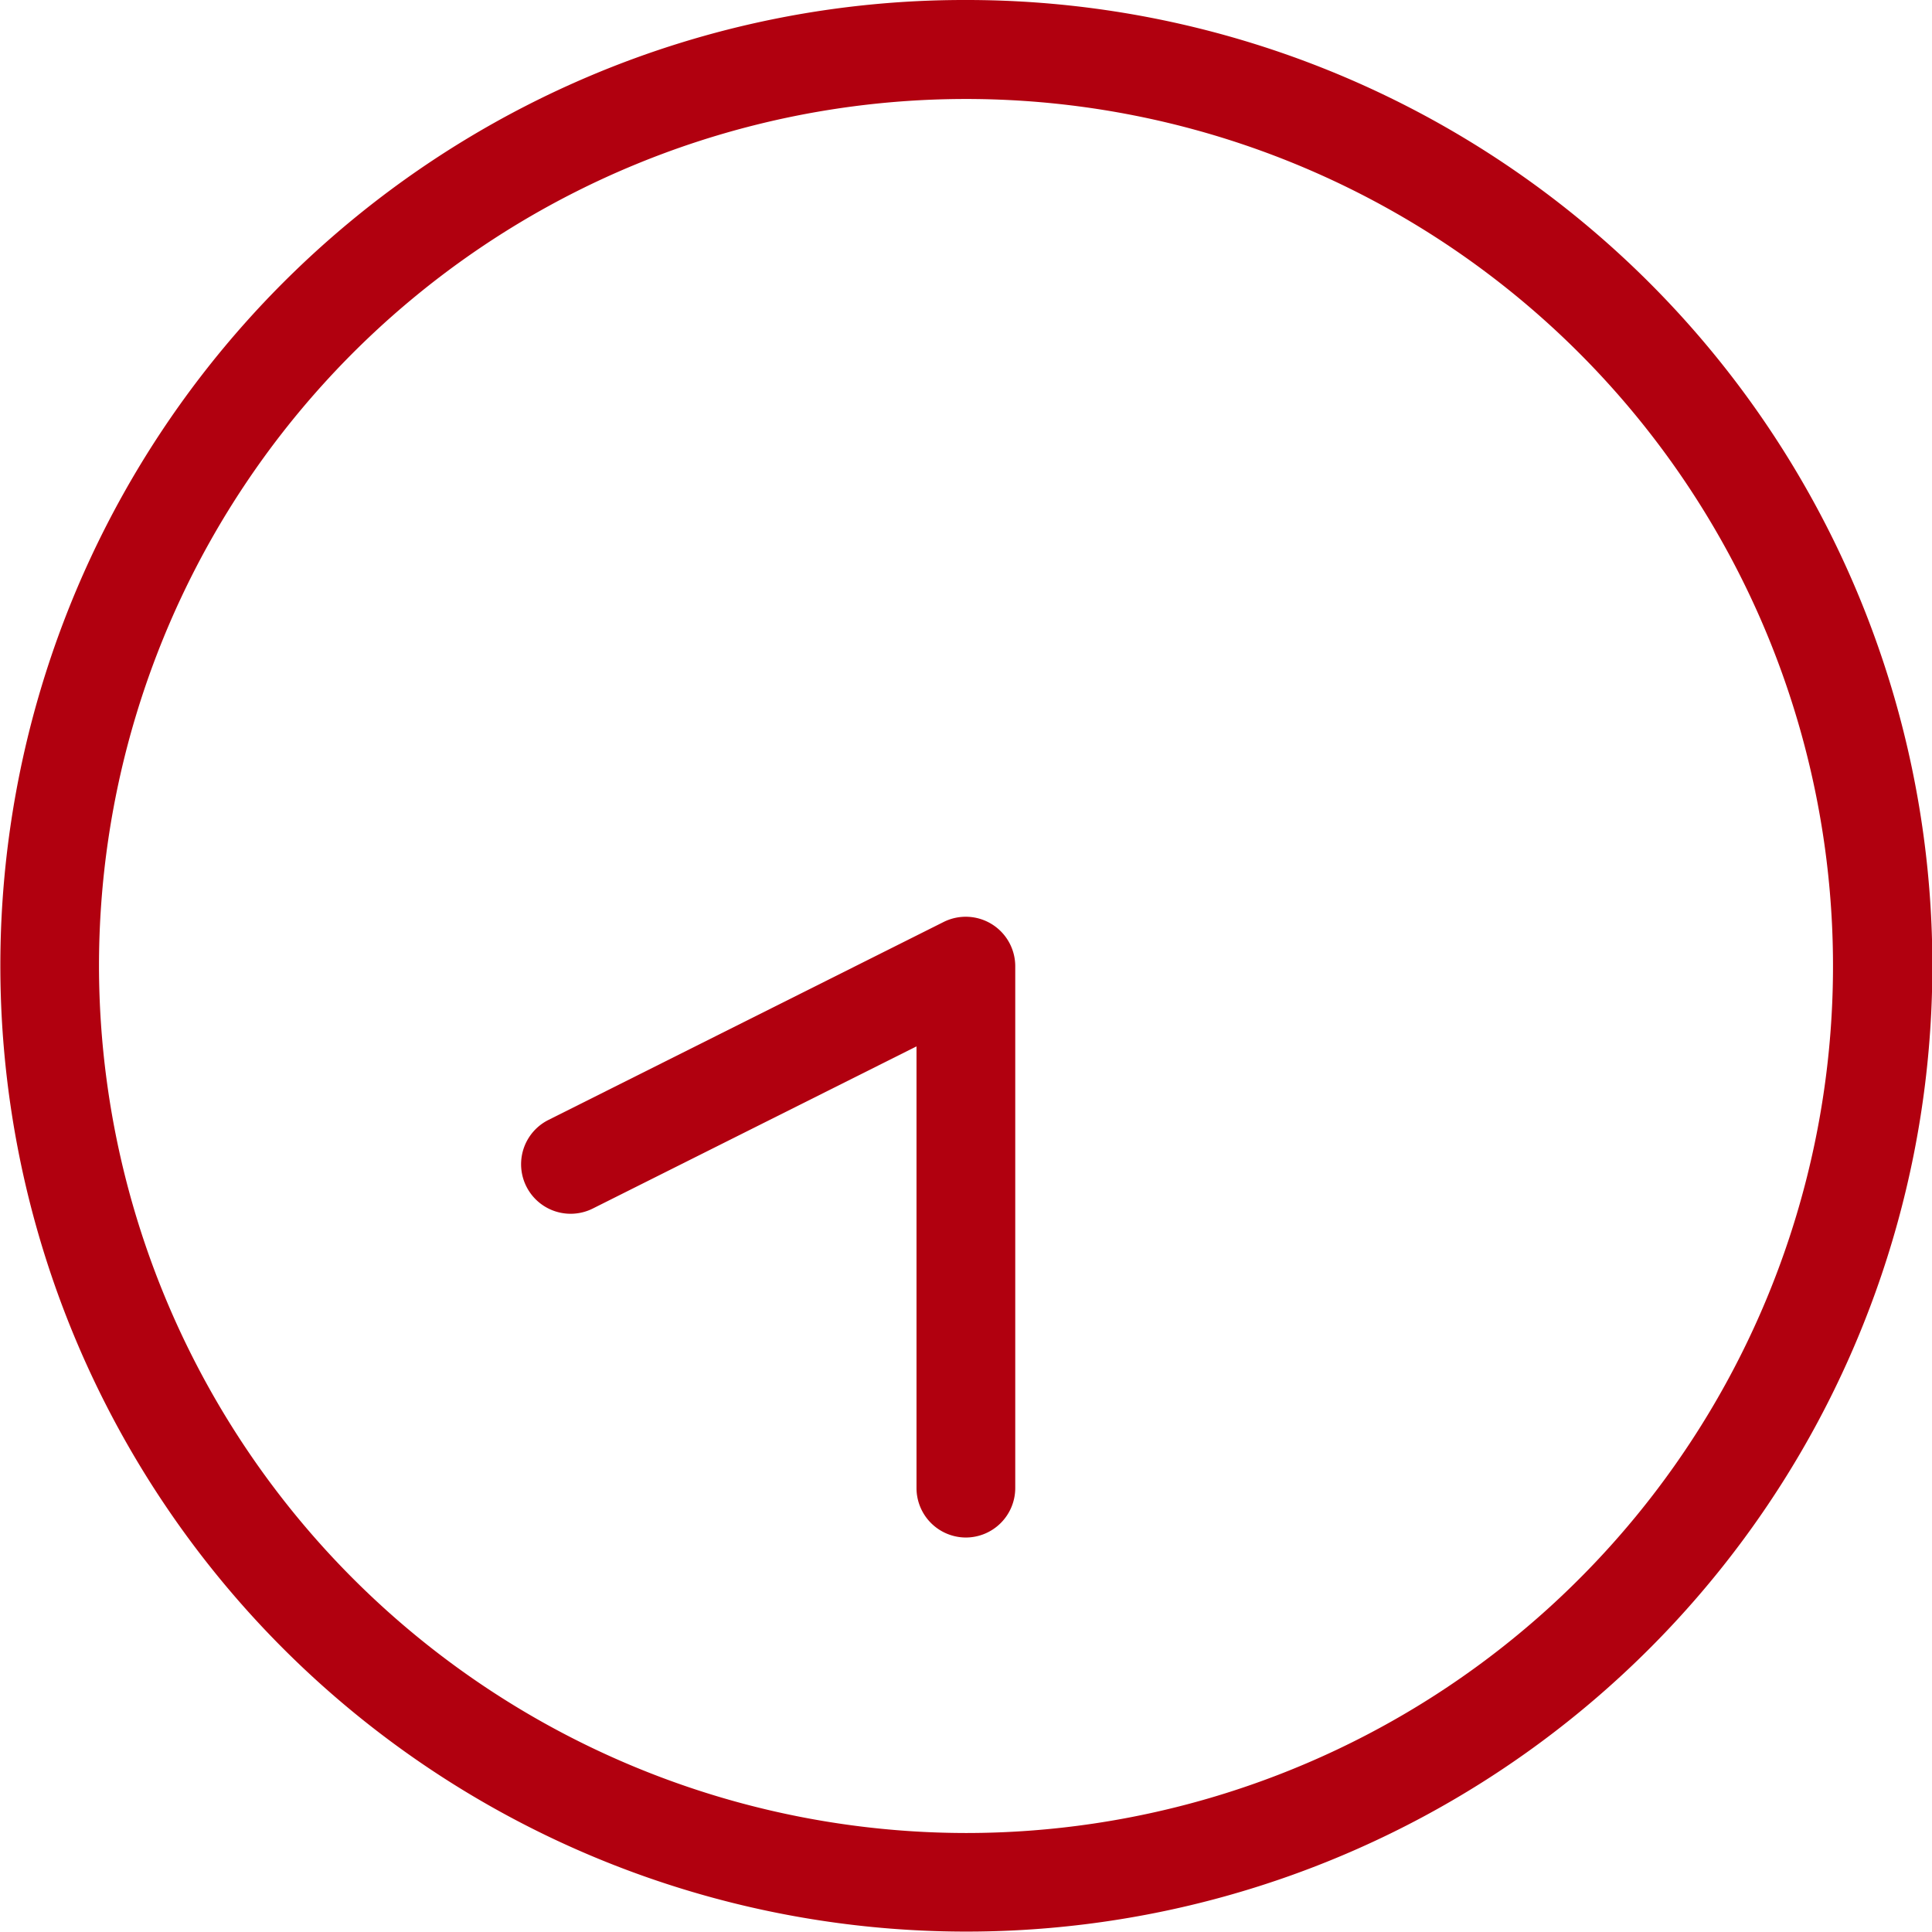 <svg xmlns="http://www.w3.org/2000/svg" width="39.034" height="39.034" viewBox="0 0 39.034 39.034">
  <g id="グループ_17861" data-name="グループ 17861" transform="translate(-1507.579 -626.242)">
    <g id="グループ_17861-2" data-name="グループ 17861" transform="translate(1508.579 627.242)">
      <path id="楕円形_2937" data-name="楕円形 2937" d="M18.517-1a19.511,19.511,0,0,1,13.8,33.317A19.517,19.517,0,1,1,10.92.534,19.4,19.4,0,0,1,18.517-1Zm0,37.034A17.517,17.517,0,1,0,1,18.517,17.537,17.537,0,0,0,18.517,36.034Z" transform="translate(0 0)" fill="#b1000f"/>
    </g>
    <path id="パス_22084" data-name="パス 22084" d="M1554.929,667.923a1,1,0,0,1-1-1V658l-6.538,3.275a1,1,0,0,1-.9-1.788l7.985-4a1,1,0,0,1,1.448.894v10.547A1,1,0,0,1,1554.929,667.923Z" transform="translate(-27.833 -10.617)" fill="#b1000f"/>
  </g>
</svg>
